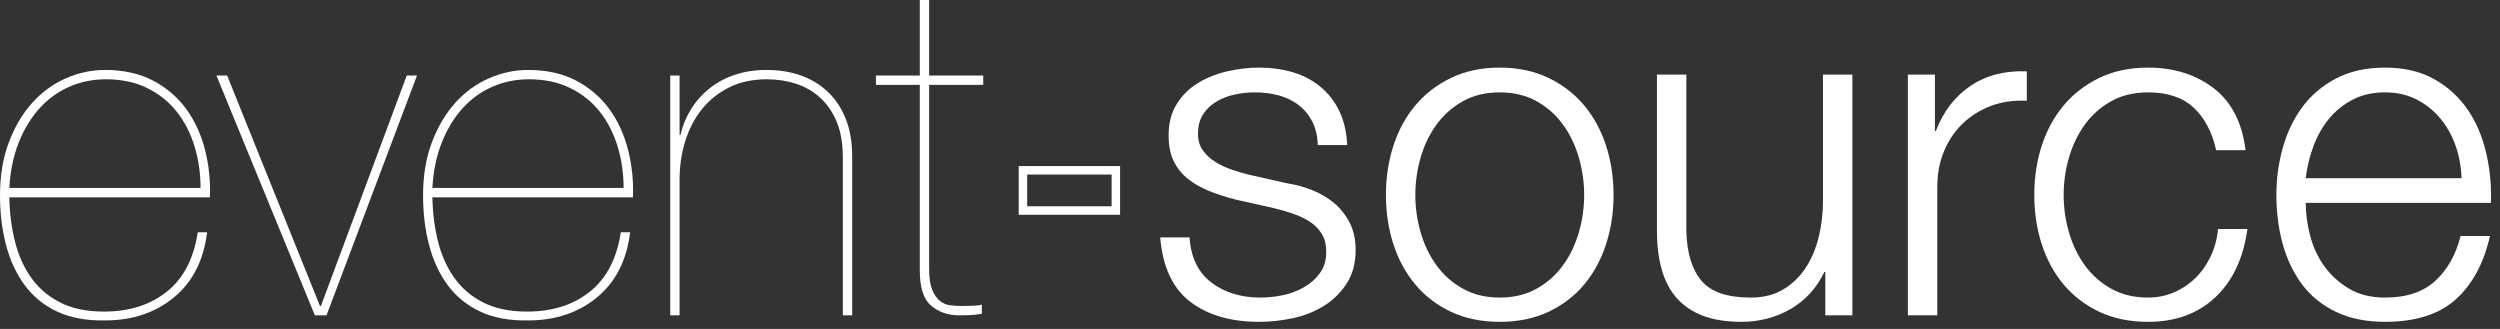 <svg width="190" height="25" viewBox="0 0 190 25" fill="none" xmlns="http://www.w3.org/2000/svg">
<rect x="0" y="0" width="190" height="25" fill="#333333" stroke="none"/>
<path fill-rule="evenodd" clip-rule="evenodd" d="M14.782 11.114C14.476 10.109 14.02 9.229 13.418 8.473C12.815 7.715 12.065 7.12 11.167 6.682C10.268 6.245 9.229 6.026 8.047 6.026C7.055 6.026 6.127 6.215 5.265 6.594C4.402 6.971 3.645 7.521 2.995 8.242C2.345 8.962 1.82 9.83 1.418 10.847C1.017 11.864 0.78 13.009 0.709 14.285H15.242C15.242 13.176 15.089 12.118 14.782 11.114ZM1.153 18.415C1.424 19.467 1.844 20.383 2.411 21.162C2.979 21.942 3.711 22.558 4.609 23.006C5.506 23.454 6.606 23.68 7.906 23.68C9.82 23.68 11.409 23.177 12.673 22.173C13.938 21.168 14.723 19.662 15.03 17.653H15.739C15.479 19.78 14.641 21.429 13.223 22.599C11.805 23.768 10.056 24.353 7.977 24.353C6.559 24.377 5.347 24.151 4.342 23.68C3.338 23.208 2.518 22.539 1.879 21.676C1.241 20.815 0.768 19.799 0.462 18.629C0.153 17.459 0 16.2 0 14.853C0 13.341 0.224 11.994 0.674 10.812C1.123 9.63 1.714 8.632 2.447 7.817C3.179 7.002 4.03 6.38 4.998 5.955C5.967 5.53 6.961 5.317 7.977 5.317C9.394 5.317 10.617 5.589 11.646 6.133C12.673 6.676 13.512 7.397 14.162 8.295C14.812 9.194 15.285 10.221 15.58 11.379C15.876 12.538 15.998 13.742 15.953 14.995H0.709C0.733 16.224 0.88 17.364 1.153 18.415Z" fill="white"/>
<path fill-rule="evenodd" clip-rule="evenodd" d="M31.691 5.742L24.815 23.964H23.929L16.448 5.742H17.264L24.318 23.255H24.389L30.912 5.742H31.691Z" fill="white"/>
<path fill-rule="evenodd" clip-rule="evenodd" d="M46.933 11.114C46.627 10.109 46.173 9.229 45.57 8.473C44.967 7.715 44.217 7.12 43.318 6.682C42.42 6.245 41.38 6.026 40.2 6.026C39.206 6.026 38.279 6.215 37.417 6.594C36.553 6.971 35.797 7.521 35.148 8.242C34.497 8.962 33.971 9.83 33.57 10.847C33.168 11.864 32.932 13.009 32.861 14.285H47.395C47.395 13.176 47.241 12.118 46.933 11.114ZM33.305 18.415C33.576 19.467 33.995 20.383 34.562 21.162C35.13 21.942 35.862 22.558 36.761 23.006C37.658 23.454 38.758 23.68 40.058 23.68C41.971 23.68 43.561 23.177 44.824 22.173C46.089 21.168 46.874 19.662 47.183 17.653H47.891C47.63 19.78 46.792 21.429 45.374 22.599C43.958 23.768 42.208 24.353 40.129 24.353C38.711 24.377 37.498 24.151 36.494 23.68C35.489 23.208 34.67 22.539 34.03 21.676C33.392 20.815 32.92 19.799 32.614 18.629C32.306 17.459 32.153 16.2 32.153 14.853C32.153 13.341 32.377 11.994 32.826 10.812C33.274 9.63 33.865 8.632 34.599 7.817C35.33 7.002 36.182 6.38 37.15 5.955C38.12 5.53 39.112 5.317 40.129 5.317C41.545 5.317 42.768 5.589 43.797 6.133C44.824 6.676 45.664 7.397 46.314 8.295C46.964 9.194 47.436 10.221 47.732 11.379C48.027 12.538 48.152 13.742 48.105 14.995H32.861C32.885 16.224 33.033 17.364 33.305 18.415Z" fill="white"/>
<path fill-rule="evenodd" clip-rule="evenodd" d="M51.648 5.742V10.244H51.72C51.885 9.536 52.15 8.885 52.518 8.295C52.883 7.705 53.344 7.183 53.9 6.735C54.455 6.286 55.099 5.938 55.832 5.689C56.564 5.441 57.379 5.317 58.277 5.317C59.223 5.317 60.091 5.459 60.883 5.742C61.674 6.026 62.359 6.445 62.94 7.002C63.518 7.558 63.967 8.242 64.286 9.058C64.606 9.873 64.765 10.812 64.765 11.876V23.964H64.056V11.982C64.056 10.918 63.902 10.014 63.596 9.27C63.286 8.526 62.868 7.911 62.336 7.427C61.805 6.942 61.19 6.588 60.492 6.362C59.795 6.138 59.058 6.026 58.277 6.026C57.191 6.026 56.233 6.233 55.406 6.647C54.579 7.061 53.888 7.617 53.333 8.314C52.777 9.009 52.358 9.82 52.074 10.741C51.791 11.662 51.648 12.632 51.648 13.649V23.964H50.94V5.742H51.648Z" fill="white"/>
<path fill-rule="evenodd" clip-rule="evenodd" d="M70.614 20.418C70.614 21.103 70.691 21.636 70.844 22.014C70.997 22.392 71.192 22.676 71.429 22.865C71.665 23.055 71.926 23.165 72.209 23.201C72.493 23.236 72.776 23.255 73.061 23.255C73.415 23.255 73.733 23.248 74.017 23.236C74.3 23.224 74.501 23.195 74.62 23.148V23.856C74.408 23.88 74.2 23.904 74 23.927C73.799 23.951 73.426 23.964 72.882 23.964C72.056 23.964 71.353 23.721 70.773 23.236C70.194 22.752 69.905 21.859 69.905 20.561V6.452H66.573V5.742H69.905V0H70.614V5.742H74.726V6.452H70.614V20.418Z" fill="white"/>
<path fill-rule="evenodd" clip-rule="evenodd" d="M99.732 9.233C99.471 8.726 99.123 8.308 98.685 7.976C98.247 7.645 97.747 7.403 97.179 7.248C96.614 7.095 96.009 7.02 95.37 7.02C94.876 7.02 94.373 7.071 93.864 7.179C93.355 7.285 92.891 7.462 92.464 7.711C92.038 7.958 91.694 8.283 91.438 8.685C91.177 9.086 91.047 9.583 91.047 10.174C91.047 10.67 91.171 11.089 91.42 11.432C91.665 11.774 91.979 12.065 92.358 12.3C92.736 12.538 93.15 12.732 93.597 12.886C94.047 13.039 94.462 13.164 94.841 13.258L97.817 13.932C98.453 14.026 99.086 14.197 99.714 14.445C100.339 14.692 100.895 15.018 101.38 15.42C101.862 15.823 102.259 16.318 102.567 16.909C102.874 17.5 103.029 18.197 103.029 19C103.029 19.994 102.803 20.838 102.354 21.535C101.904 22.232 101.333 22.8 100.635 23.236C99.936 23.674 99.151 23.986 98.279 24.176C97.403 24.365 96.542 24.459 95.689 24.459C93.538 24.459 91.795 23.951 90.461 22.935C89.126 21.92 88.364 20.288 88.174 18.042H90.407C90.501 19.556 91.053 20.695 92.056 21.464C93.062 22.232 94.308 22.615 95.795 22.615C96.341 22.615 96.9 22.558 97.48 22.439C98.061 22.321 98.595 22.12 99.092 21.836C99.589 21.553 99.998 21.192 100.315 20.755C100.635 20.318 100.794 19.78 100.794 19.142C100.794 18.599 100.682 18.144 100.458 17.777C100.232 17.411 99.93 17.103 99.555 16.856C99.176 16.608 98.744 16.4 98.261 16.236C97.776 16.07 97.285 15.929 96.788 15.811L93.917 15.171C93.186 14.983 92.512 14.764 91.895 14.517C91.283 14.268 90.745 13.961 90.283 13.594C89.824 13.229 89.464 12.779 89.203 12.247C88.942 11.715 88.814 11.061 88.814 10.28C88.814 9.358 89.02 8.567 89.433 7.905C89.845 7.244 90.383 6.712 91.047 6.309C91.706 5.909 92.447 5.612 93.264 5.423C94.077 5.235 94.888 5.139 95.689 5.139C96.614 5.139 97.468 5.258 98.261 5.494C99.052 5.73 99.75 6.097 100.35 6.594C100.954 7.089 101.433 7.705 101.786 8.436C102.141 9.17 102.342 10.032 102.389 11.024H100.154C100.132 10.339 99.989 9.742 99.732 9.233Z" fill="white"/>
<path fill-rule="evenodd" clip-rule="evenodd" d="M111.182 7.692C110.377 8.141 109.708 8.732 109.179 9.465C108.645 10.197 108.242 11.03 107.971 11.964C107.702 12.897 107.565 13.848 107.565 14.818C107.565 15.786 107.702 16.738 107.971 17.671C108.242 18.605 108.645 19.438 109.179 20.17C109.708 20.903 110.377 21.494 111.182 21.942C111.983 22.392 112.915 22.615 113.98 22.615C115.044 22.615 115.979 22.392 116.78 21.942C117.585 21.494 118.252 20.903 118.783 20.17C119.317 19.438 119.717 18.605 119.988 17.671C120.261 16.738 120.397 15.786 120.397 14.818C120.397 13.848 120.261 12.897 119.988 11.964C119.717 11.03 119.317 10.197 118.783 9.465C118.252 8.732 117.585 8.141 116.78 7.692C115.979 7.244 115.044 7.02 113.98 7.02C112.915 7.02 111.983 7.244 111.182 7.692ZM117.686 5.92C118.761 6.439 119.662 7.138 120.397 8.011C121.127 8.885 121.683 9.908 122.062 11.077C122.441 12.247 122.63 13.494 122.63 14.818C122.63 16.141 122.441 17.388 122.062 18.558C121.683 19.727 121.127 20.75 120.397 21.624C119.662 22.498 118.761 23.189 117.686 23.697C116.609 24.204 115.374 24.459 113.98 24.459C112.588 24.459 111.35 24.204 110.276 23.697C109.202 23.189 108.295 22.498 107.565 21.624C106.832 20.75 106.276 19.727 105.899 18.558C105.52 17.388 105.33 16.141 105.33 14.818C105.33 13.494 105.52 12.247 105.899 11.077C106.276 9.908 106.832 8.885 107.565 8.011C108.295 7.138 109.202 6.439 110.276 5.92C111.35 5.4 112.588 5.139 113.98 5.139C115.374 5.139 116.609 5.4 117.686 5.92Z" fill="white"/>
<path fill-rule="evenodd" clip-rule="evenodd" d="M138.724 23.964V20.667H138.653C138.064 21.895 137.206 22.835 136.083 23.485C134.962 24.133 133.714 24.459 132.344 24.459C131.186 24.459 130.198 24.3 129.383 23.98C128.567 23.662 127.908 23.208 127.398 22.615C126.889 22.026 126.52 21.305 126.283 20.453C126.045 19.603 125.927 18.635 125.927 17.547V5.671H128.162V17.582C128.209 19.236 128.591 20.489 129.314 21.339C130.032 22.191 131.28 22.615 133.053 22.615C134.021 22.615 134.85 22.409 135.533 21.995C136.22 21.582 136.785 21.033 137.235 20.347C137.685 19.662 138.017 18.876 138.229 17.989C138.439 17.103 138.545 16.2 138.545 15.279V5.671H140.78V23.964H138.724Z" fill="white"/>
<path fill-rule="evenodd" clip-rule="evenodd" d="M147.055 5.671V9.961H147.124C147.689 8.473 148.573 7.326 149.765 6.523C150.958 5.72 152.38 5.353 154.038 5.423V7.656C153.02 7.609 152.1 7.745 151.271 8.064C150.445 8.383 149.729 8.839 149.126 9.429C148.524 10.02 148.058 10.723 147.726 11.538C147.394 12.355 147.232 13.245 147.232 14.215V23.964H144.997V5.671H147.055Z" fill="white"/>
<path fill-rule="evenodd" clip-rule="evenodd" d="M166.727 8.189C165.902 7.409 164.741 7.02 163.253 7.02C162.191 7.02 161.256 7.244 160.453 7.692C159.649 8.141 158.983 8.732 158.45 9.465C157.92 10.197 157.518 11.03 157.245 11.964C156.973 12.897 156.838 13.848 156.838 14.818C156.838 15.786 156.973 16.738 157.245 17.671C157.518 18.605 157.92 19.438 158.45 20.17C158.983 20.903 159.649 21.494 160.453 21.942C161.256 22.392 162.191 22.615 163.253 22.615C163.939 22.615 164.588 22.486 165.203 22.226C165.818 21.967 166.361 21.606 166.833 21.145C167.308 20.685 167.699 20.135 168.003 19.497C168.311 18.858 168.5 18.162 168.571 17.406H170.805C170.497 19.627 169.68 21.358 168.358 22.599C167.035 23.839 165.333 24.459 163.253 24.459C161.859 24.459 160.626 24.204 159.552 23.697C158.474 23.189 157.571 22.498 156.838 21.624C156.106 20.75 155.55 19.727 155.171 18.558C154.792 17.388 154.606 16.141 154.606 14.818C154.606 13.494 154.792 12.247 155.171 11.077C155.55 9.908 156.106 8.885 156.838 8.011C157.571 7.138 158.474 6.439 159.552 5.92C160.626 5.4 161.859 5.139 163.253 5.139C165.215 5.139 166.876 5.661 168.233 6.7C169.592 7.739 170.403 9.311 170.664 11.414H168.429C168.121 10.044 167.556 8.968 166.727 8.189Z" fill="white"/>
<path fill-rule="evenodd" clip-rule="evenodd" d="M186.632 11.095C186.359 10.315 185.977 9.624 185.48 9.021C184.983 8.418 184.382 7.935 183.673 7.568C182.965 7.202 182.159 7.02 181.264 7.02C180.339 7.02 179.526 7.202 178.815 7.568C178.106 7.935 177.505 8.418 177.008 9.021C176.511 9.624 176.117 10.321 175.821 11.114C175.526 11.905 175.33 12.714 175.235 13.541H187.076C187.051 12.691 186.903 11.876 186.632 11.095ZM175.573 17.918C175.797 18.782 176.159 19.556 176.653 20.241C177.15 20.927 177.777 21.494 178.532 21.942C179.289 22.392 180.198 22.615 181.264 22.615C182.894 22.615 184.17 22.191 185.089 21.339C186.012 20.489 186.648 19.355 187.005 17.936H189.238C188.765 20.017 187.895 21.624 186.632 22.758C185.368 23.892 183.577 24.459 181.264 24.459C179.82 24.459 178.573 24.204 177.523 23.697C176.47 23.189 175.614 22.492 174.951 21.606C174.291 20.72 173.8 19.691 173.48 18.521C173.161 17.352 173.005 16.117 173.005 14.818C173.005 13.612 173.161 12.43 173.48 11.273C173.8 10.115 174.291 9.08 174.951 8.171C175.614 7.262 176.47 6.529 177.523 5.973C178.573 5.418 179.82 5.139 181.264 5.139C182.727 5.139 183.98 5.436 185.018 6.026C186.061 6.617 186.903 7.391 187.555 8.347C188.203 9.305 188.67 10.405 188.955 11.645C189.238 12.886 189.356 14.144 189.309 15.42H175.235C175.235 16.224 175.347 17.058 175.573 17.918Z" fill="white"/>
<path fill-rule="evenodd" clip-rule="evenodd" d="M77.744 16H84.805V12.942H77.744V16Z" stroke="white" stroke-width="0.644"/>
</svg>
